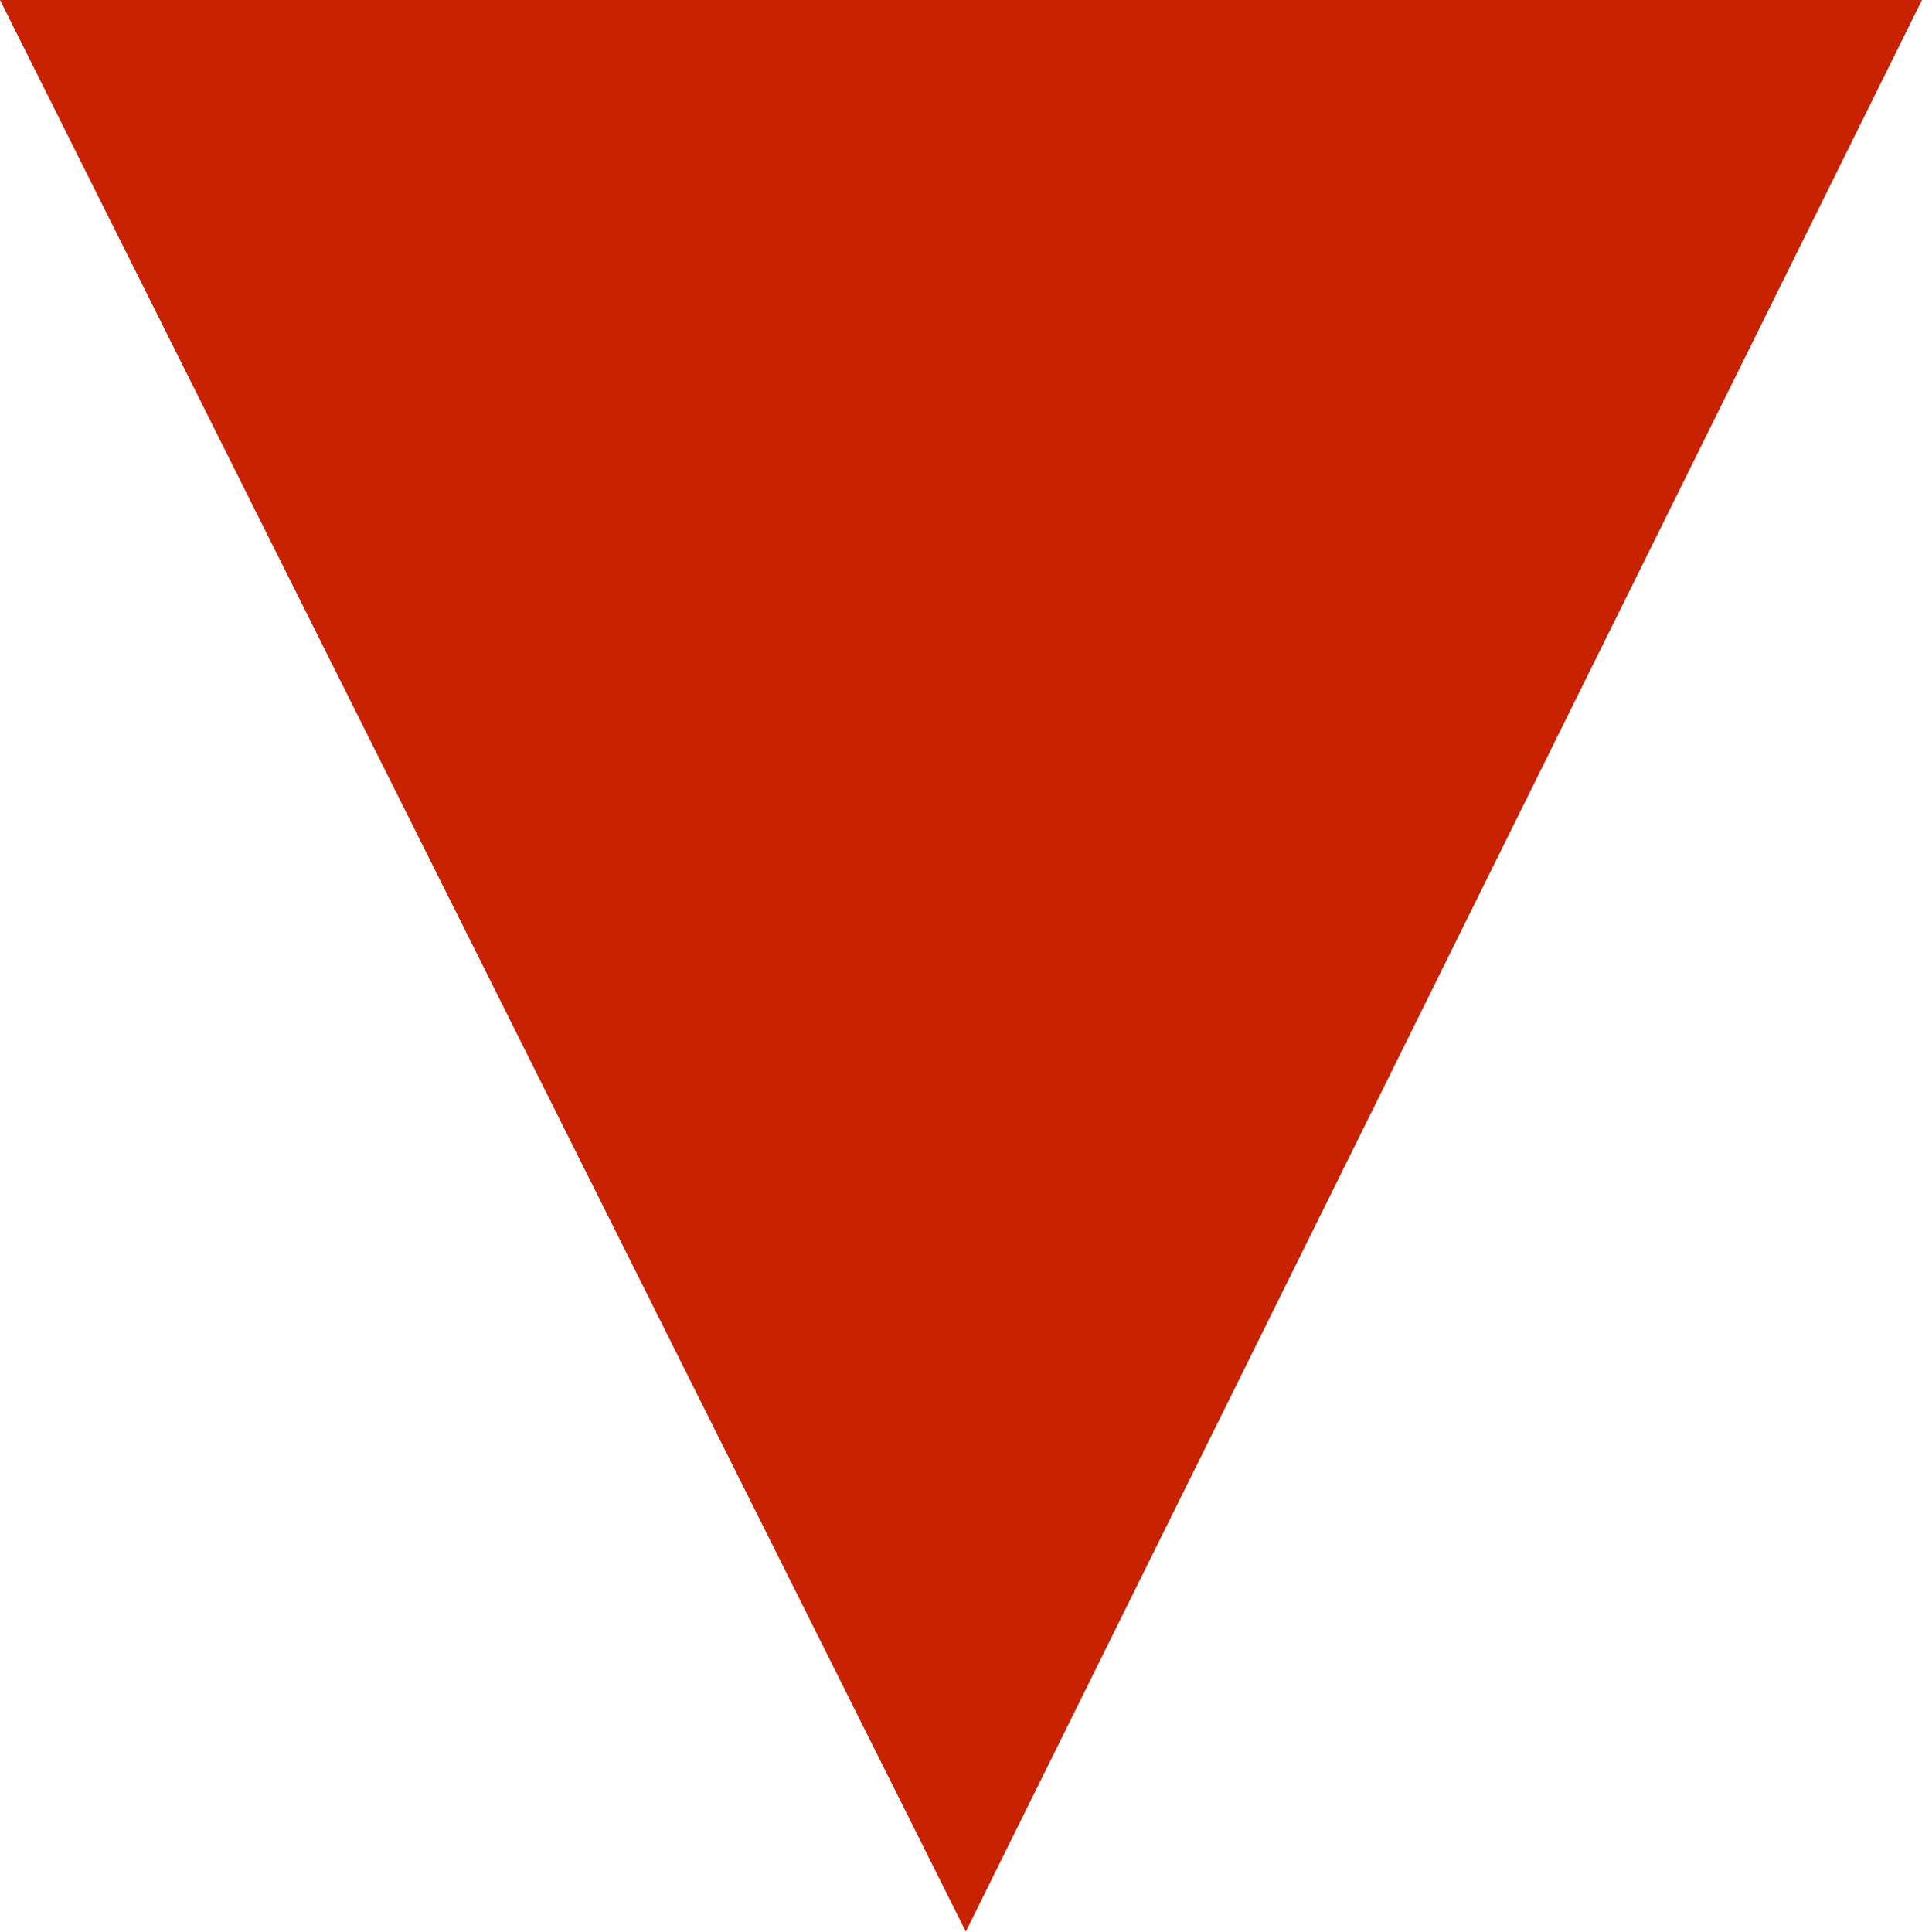 <?xml version="1.0" encoding="utf-8"?>
<!-- Generator: Adobe Illustrator 26.0.3, SVG Export Plug-In . SVG Version: 6.00 Build 0)  -->
<svg version="1.1" id="Ebene_1" xmlns="http://www.w3.org/2000/svg" xmlns:xlink="http://www.w3.org/1999/xlink" x="0px" y="0px"
	 viewBox="0 0 19.9 20" style="enable-background:new 0 0 19.9 20;" xml:space="preserve">
<style type="text/css">
	.st0{fill:#C92200;}
</style>
<polygon class="st0" points="19.9,0 10,20 0,0 "/>
</svg>
